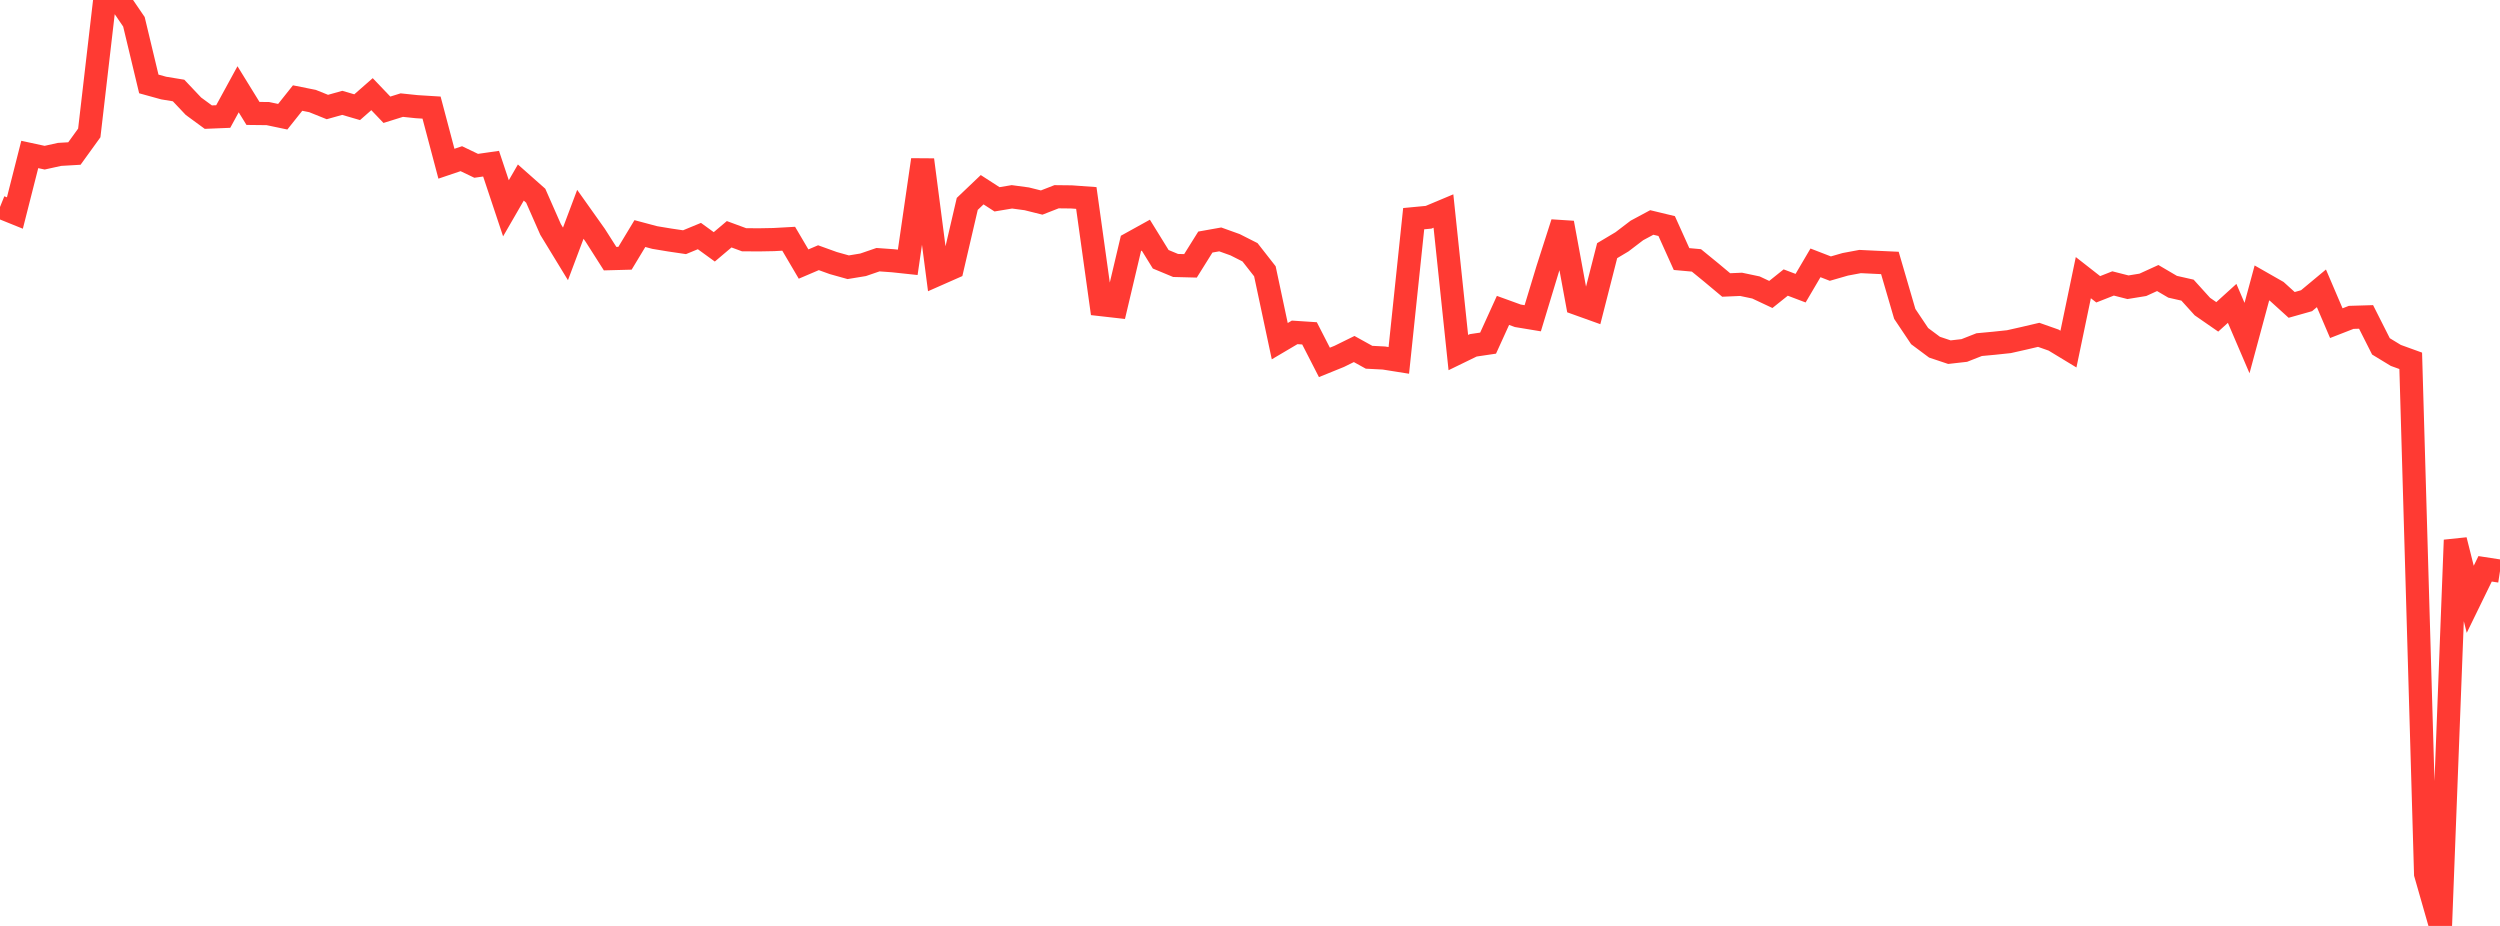 <?xml version="1.0" standalone="no"?>
<!DOCTYPE svg PUBLIC "-//W3C//DTD SVG 1.1//EN" "http://www.w3.org/Graphics/SVG/1.1/DTD/svg11.dtd">

<svg width="135" height="50" viewBox="0 0 135 50" preserveAspectRatio="none" 
  xmlns="http://www.w3.org/2000/svg"
  xmlns:xlink="http://www.w3.org/1999/xlink">


<polyline points="0.0, 11.178 0.804, 11.503 1.607, 8.341 2.411, 8.515 3.214, 8.337 4.018, 8.29 4.821, 7.178 5.625, 0.253 6.429, 0.0 7.232, 1.177 8.036, 4.533 8.839, 4.755 9.643, 4.887 10.446, 5.736 11.25, 6.325 12.054, 6.292 12.857, 4.821 13.661, 6.125 14.464, 6.134 15.268, 6.303 16.071, 5.295 16.875, 5.456 17.679, 5.779 18.482, 5.554 19.286, 5.789 20.089, 5.085 20.893, 5.927 21.696, 5.676 22.5, 5.76 23.304, 5.81 24.107, 8.841 24.911, 8.569 25.714, 8.954 26.518, 8.839 27.321, 11.248 28.125, 9.857 28.929, 10.569 29.732, 12.392 30.536, 13.71 31.339, 11.573 32.143, 12.706 32.946, 13.967 33.75, 13.946 34.554, 12.613 35.357, 12.827 36.161, 12.96 36.964, 13.079 37.768, 12.747 38.571, 13.33 39.375, 12.65 40.179, 12.946 40.982, 12.952 41.786, 12.937 42.589, 12.892 43.393, 14.259 44.196, 13.916 45.0, 14.206 45.804, 14.431 46.607, 14.299 47.411, 14.023 48.214, 14.08 49.018, 14.166 49.821, 8.631 50.625, 14.817 51.429, 14.462 52.232, 11.011 53.036, 10.245 53.839, 10.763 54.643, 10.629 55.446, 10.737 56.25, 10.938 57.054, 10.624 57.857, 10.633 58.661, 10.691 59.464, 16.45 60.268, 16.541 61.071, 13.144 61.875, 12.699 62.679, 14.001 63.482, 14.335 64.286, 14.356 65.089, 13.071 65.893, 12.928 66.696, 13.216 67.5, 13.623 68.304, 14.65 69.107, 18.423 69.911, 17.948 70.714, 18.001 71.518, 19.569 72.321, 19.243 73.125, 18.847 73.929, 19.292 74.732, 19.333 75.536, 19.461 76.339, 11.808 77.143, 11.732 77.946, 11.395 78.75, 19.039 79.554, 18.648 80.357, 18.529 81.161, 16.762 81.964, 17.053 82.768, 17.186 83.571, 14.539 84.375, 12.034 85.179, 16.398 85.982, 16.686 86.786, 13.536 87.589, 13.057 88.393, 12.444 89.196, 12.013 90.0, 12.207 90.804, 13.989 91.607, 14.061 92.411, 14.718 93.214, 15.389 94.018, 15.354 94.821, 15.523 95.625, 15.901 96.429, 15.257 97.232, 15.562 98.036, 14.194 98.839, 14.505 99.643, 14.273 100.446, 14.123 101.25, 14.162 102.054, 14.199 102.857, 16.949 103.661, 18.15 104.464, 18.748 105.268, 19.017 106.071, 18.926 106.875, 18.61 107.679, 18.535 108.482, 18.45 109.286, 18.269 110.089, 18.081 110.893, 18.364 111.696, 18.851 112.5, 14.993 113.304, 15.622 114.107, 15.306 114.911, 15.511 115.714, 15.381 116.518, 15.014 117.321, 15.485 118.125, 15.667 118.929, 16.555 119.732, 17.111 120.536, 16.382 121.339, 18.256 122.143, 15.278 122.946, 15.736 123.75, 16.465 124.554, 16.238 125.357, 15.57 126.161, 17.451 126.964, 17.138 127.768, 17.114 128.571, 18.704 129.375, 19.193 130.179, 19.484 130.982, 47.191 131.786, 50.0 132.589, 29.165 133.393, 32.362 134.196, 30.716 135.0, 30.84" fill="none" stroke="#ff3a33" stroke-width="1.25"/>

</svg>